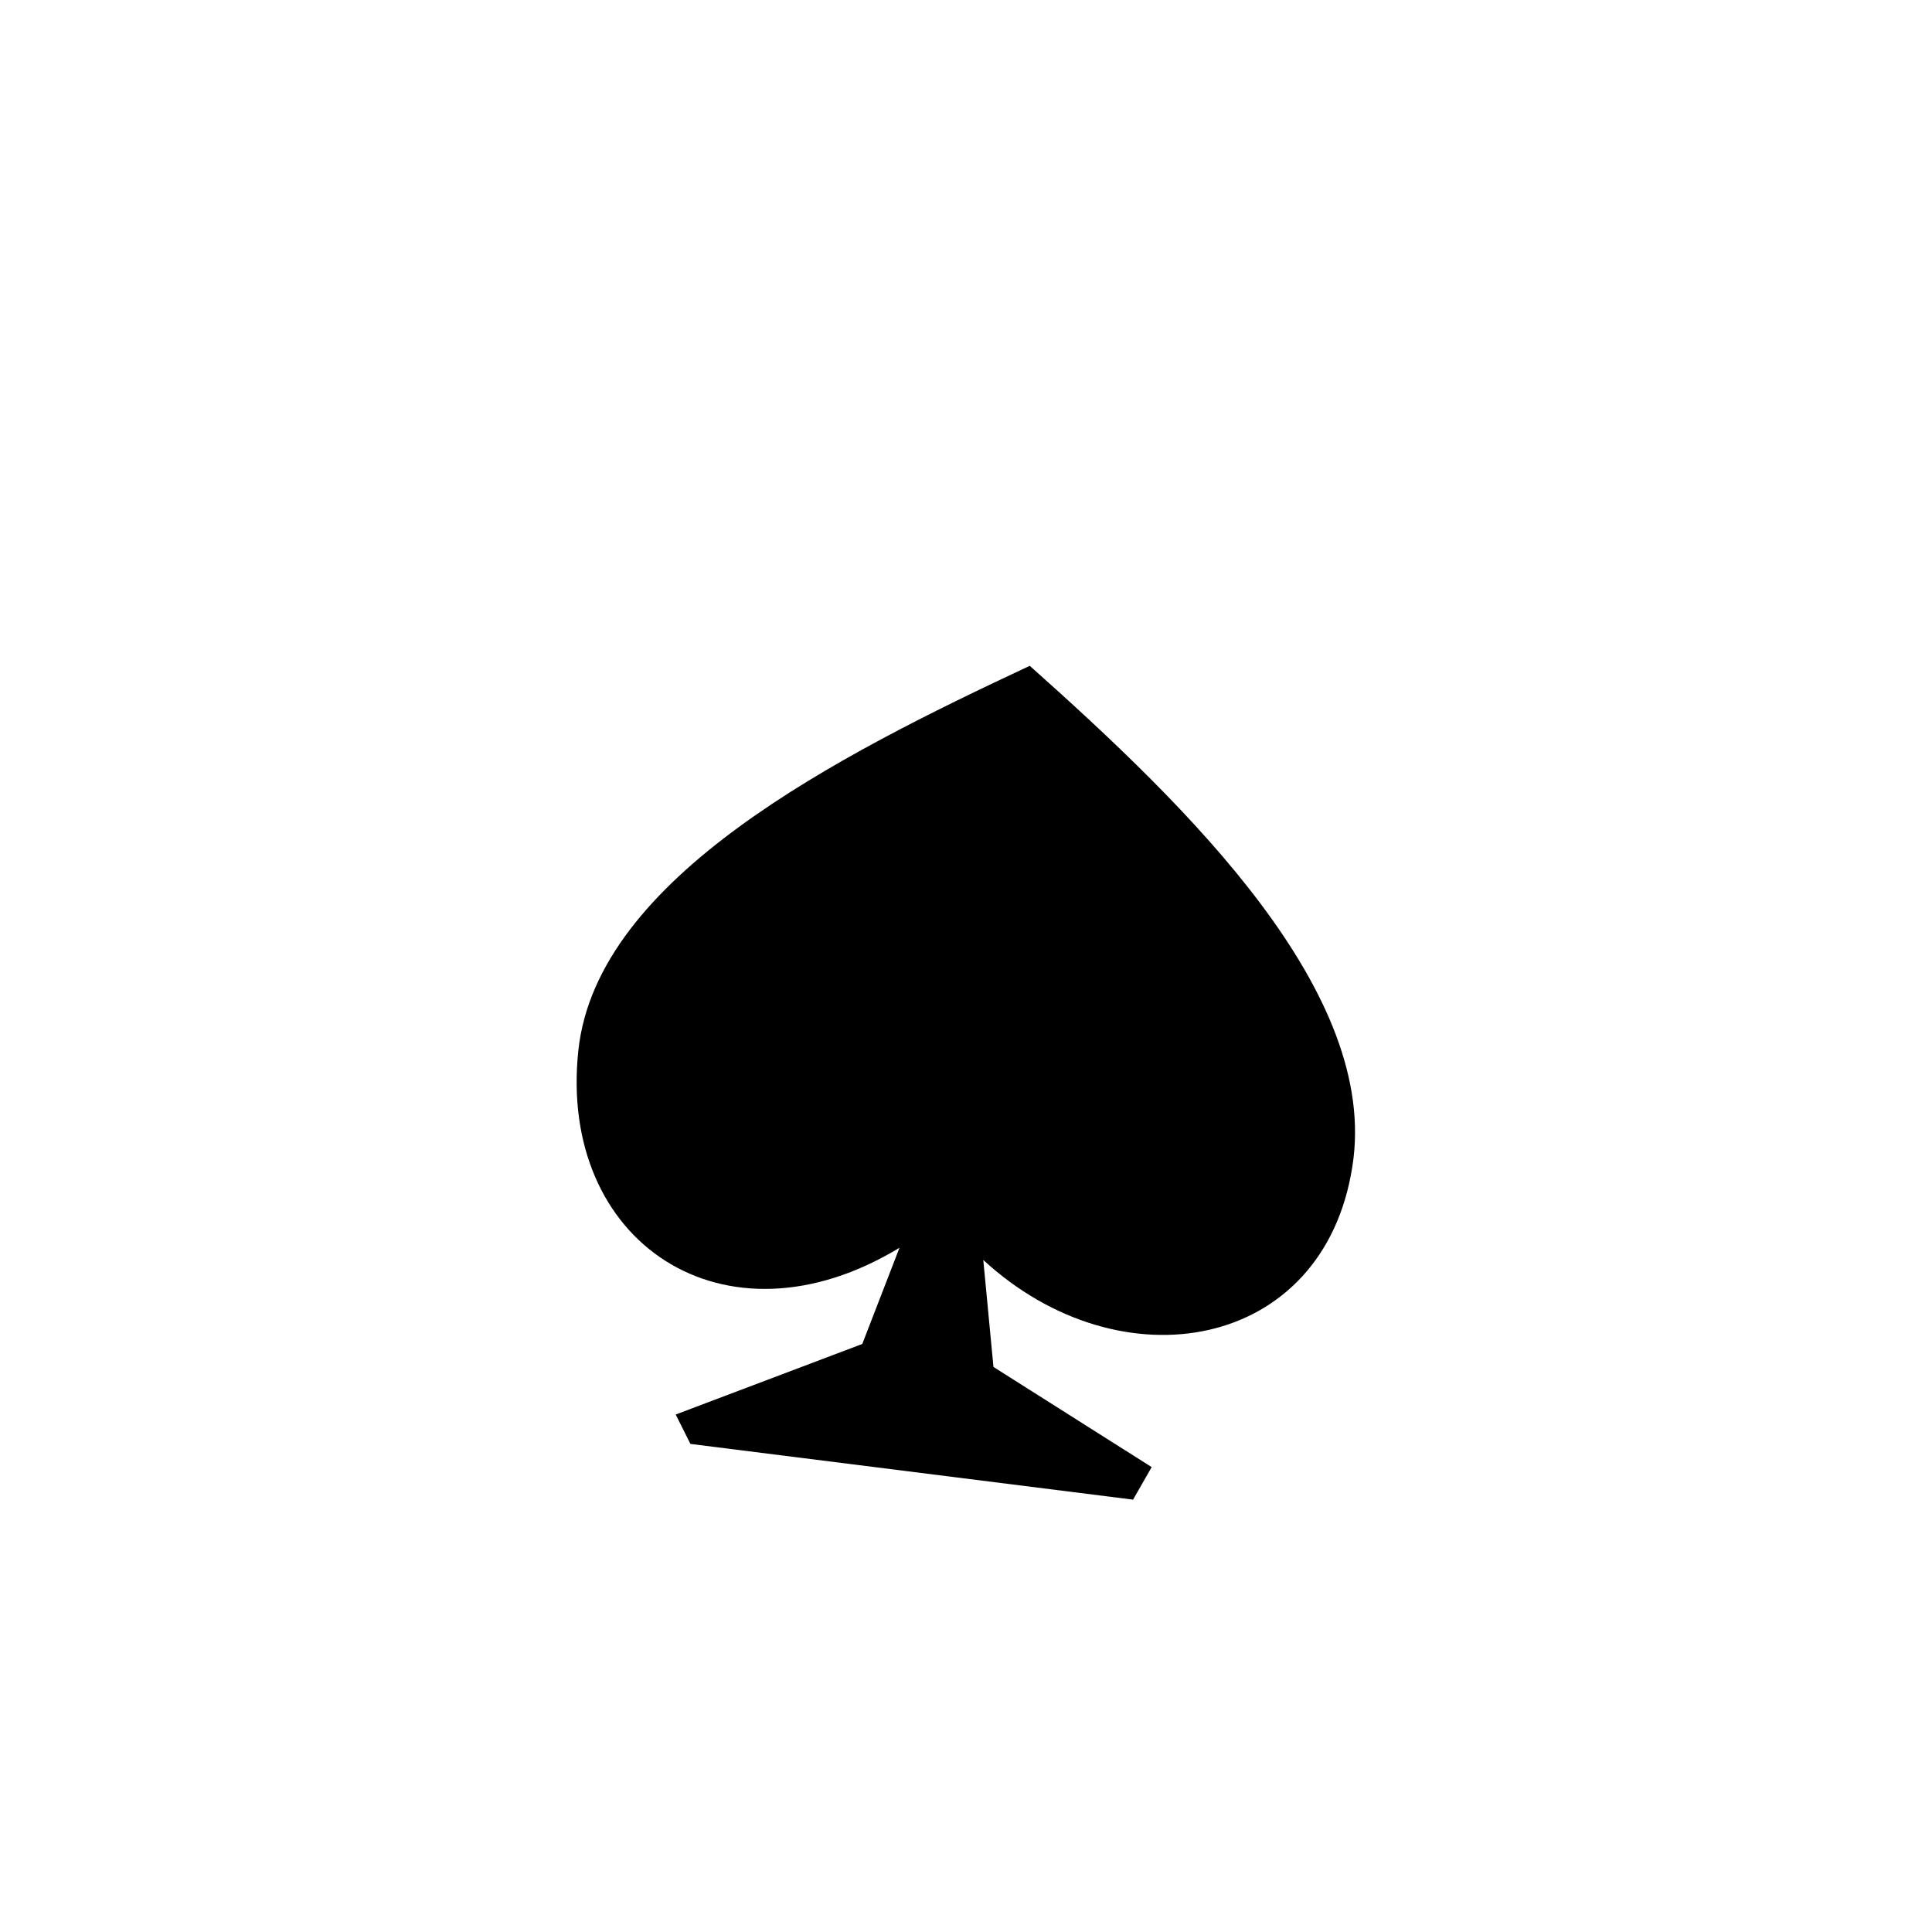 <?xml version="1.0" encoding="utf-8"?><!-- Скачано с сайта svg4.ru / Downloaded from svg4.ru -->
<svg width="800px" height="800px" viewBox="-20 0 190 190" fill="none" xmlns="http://www.w3.org/2000/svg">
<path fill-rule="evenodd" clip-rule="evenodd" d="M76.7 123.91L77.7 134.43L93.26 144.28L91.43 147.48L47.9 142L46.45 139.11L64.8 132.17L68.46 122.71C51.2 133.18 34.85 122.14 36.88 103.28C38.71 86.3 62.34 74.33 81.27 65.48C96.83 79.34 115.7 97.64 113 114.69C110.2 132.85 90.24 136.38 76.7 123.91Z" fill="#000000"/>
</svg>